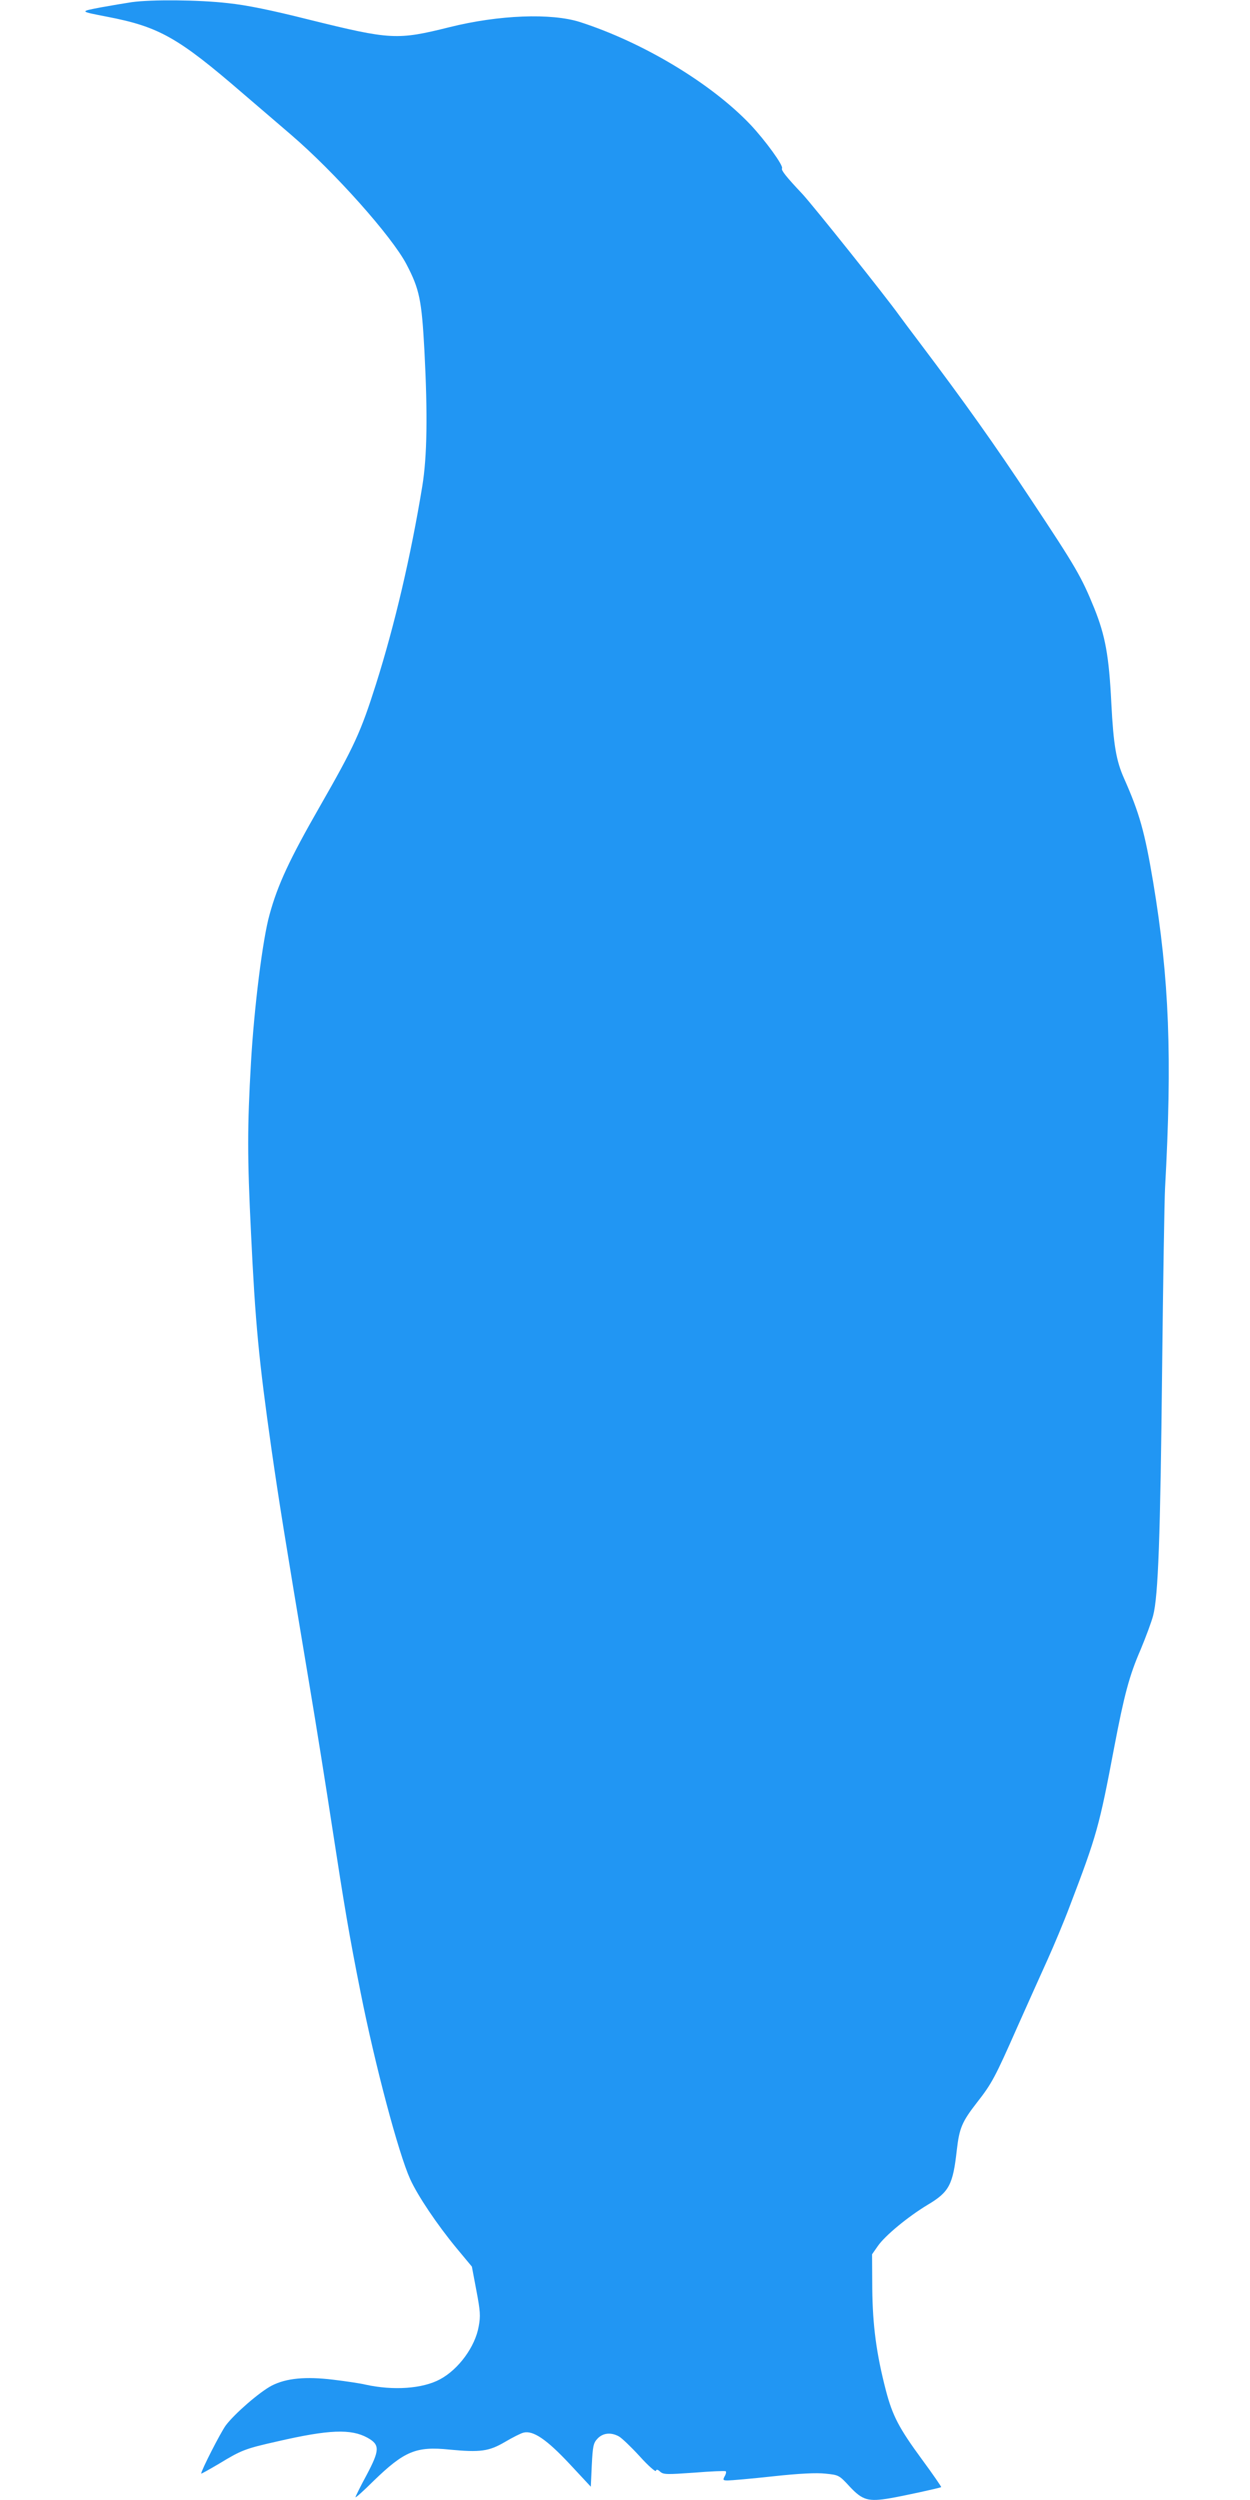 <?xml version="1.0" standalone="no"?>
<!DOCTYPE svg PUBLIC "-//W3C//DTD SVG 20010904//EN"
 "http://www.w3.org/TR/2001/REC-SVG-20010904/DTD/svg10.dtd">
<svg version="1.0" xmlns="http://www.w3.org/2000/svg"
 width="640pt" height="1280pt" viewBox="0 0 640 1280"
 preserveAspectRatio="xMidYMid meet">
<g transform="translate(0,1280) scale(0.1,-0.1)"
fill="#2196f3" stroke="none">
<path d="M675 12789 c-33 -5 -105 -17 -160 -27 -109 -21 -109 -20 35 -48 264
-51 362 -106 693 -392 88 -75 198 -170 246 -211 224 -192 517 -521 592 -664
67 -128 78 -183 92 -442 17 -327 14 -542 -11 -695 -59 -359 -141 -709 -237
-1013 -78 -246 -110 -316 -288 -627 -153 -267 -215 -399 -257 -553 -35 -124
-79 -476 -95 -757 -19 -329 -19 -484 0 -870 22 -464 40 -652 105 -1110 39
-270 63 -422 194 -1205 36 -214 88 -541 116 -725 63 -410 88 -560 146 -850 75
-377 194 -824 254 -957 39 -86 138 -233 237 -353 l79 -95 23 -122 c20 -105 22
-131 12 -184 -18 -104 -103 -220 -198 -271 -89 -48 -238 -59 -383 -27 -24 6
-98 17 -164 25 -141 17 -239 8 -314 -30 -62 -32 -191 -144 -236 -204 -27 -37
-126 -231 -126 -247 0 -2 41 21 92 51 115 70 134 77 298 114 265 61 377 65
461 19 65 -36 64 -63 -5 -193 -31 -57 -56 -108 -56 -112 0 -4 42 33 92 83 158
153 218 179 390 161 157 -15 201 -9 283 39 39 23 82 45 96 48 49 12 118 -35
235 -160 l109 -117 5 111 c5 98 8 113 30 136 27 28 67 33 108 11 15 -8 63 -54
107 -102 43 -48 81 -81 83 -75 3 9 9 8 22 -4 17 -15 33 -15 175 -5 86 7 159
10 161 7 3 -3 1 -15 -6 -26 -10 -19 -8 -21 17 -21 15 0 119 9 229 21 138 15
224 19 270 14 68 -7 70 -7 125 -67 65 -69 94 -78 206 -59 65 11 254 52 262 57
1 2 -42 65 -98 141 -119 162 -151 224 -185 353 -49 189 -68 333 -70 522 l-1
176 30 43 c37 53 153 149 254 210 111 66 130 102 150 282 13 111 26 143 103
242 76 97 93 129 206 385 55 124 126 281 157 350 31 69 82 190 112 270 139
364 151 408 228 815 51 267 77 366 135 499 27 65 56 143 64 174 26 98 37 401
46 1257 5 457 12 875 15 930 37 673 22 1072 -61 1570 -43 256 -70 352 -149
530 -40 90 -54 170 -65 385 -12 243 -31 345 -87 485 -66 162 -93 209 -326 560
-186 281 -335 491 -571 804 -39 51 -84 112 -101 135 -73 102 -439 560 -496
622 -83 88 -111 123 -105 132 8 14 -85 142 -161 223 -200 211 -548 421 -873
526 -147 47 -415 37 -668 -26 -269 -67 -301 -65 -718 38 -195 49 -321 75 -418
85 -147 17 -391 19 -491 5z"/>
</g>
</svg>
